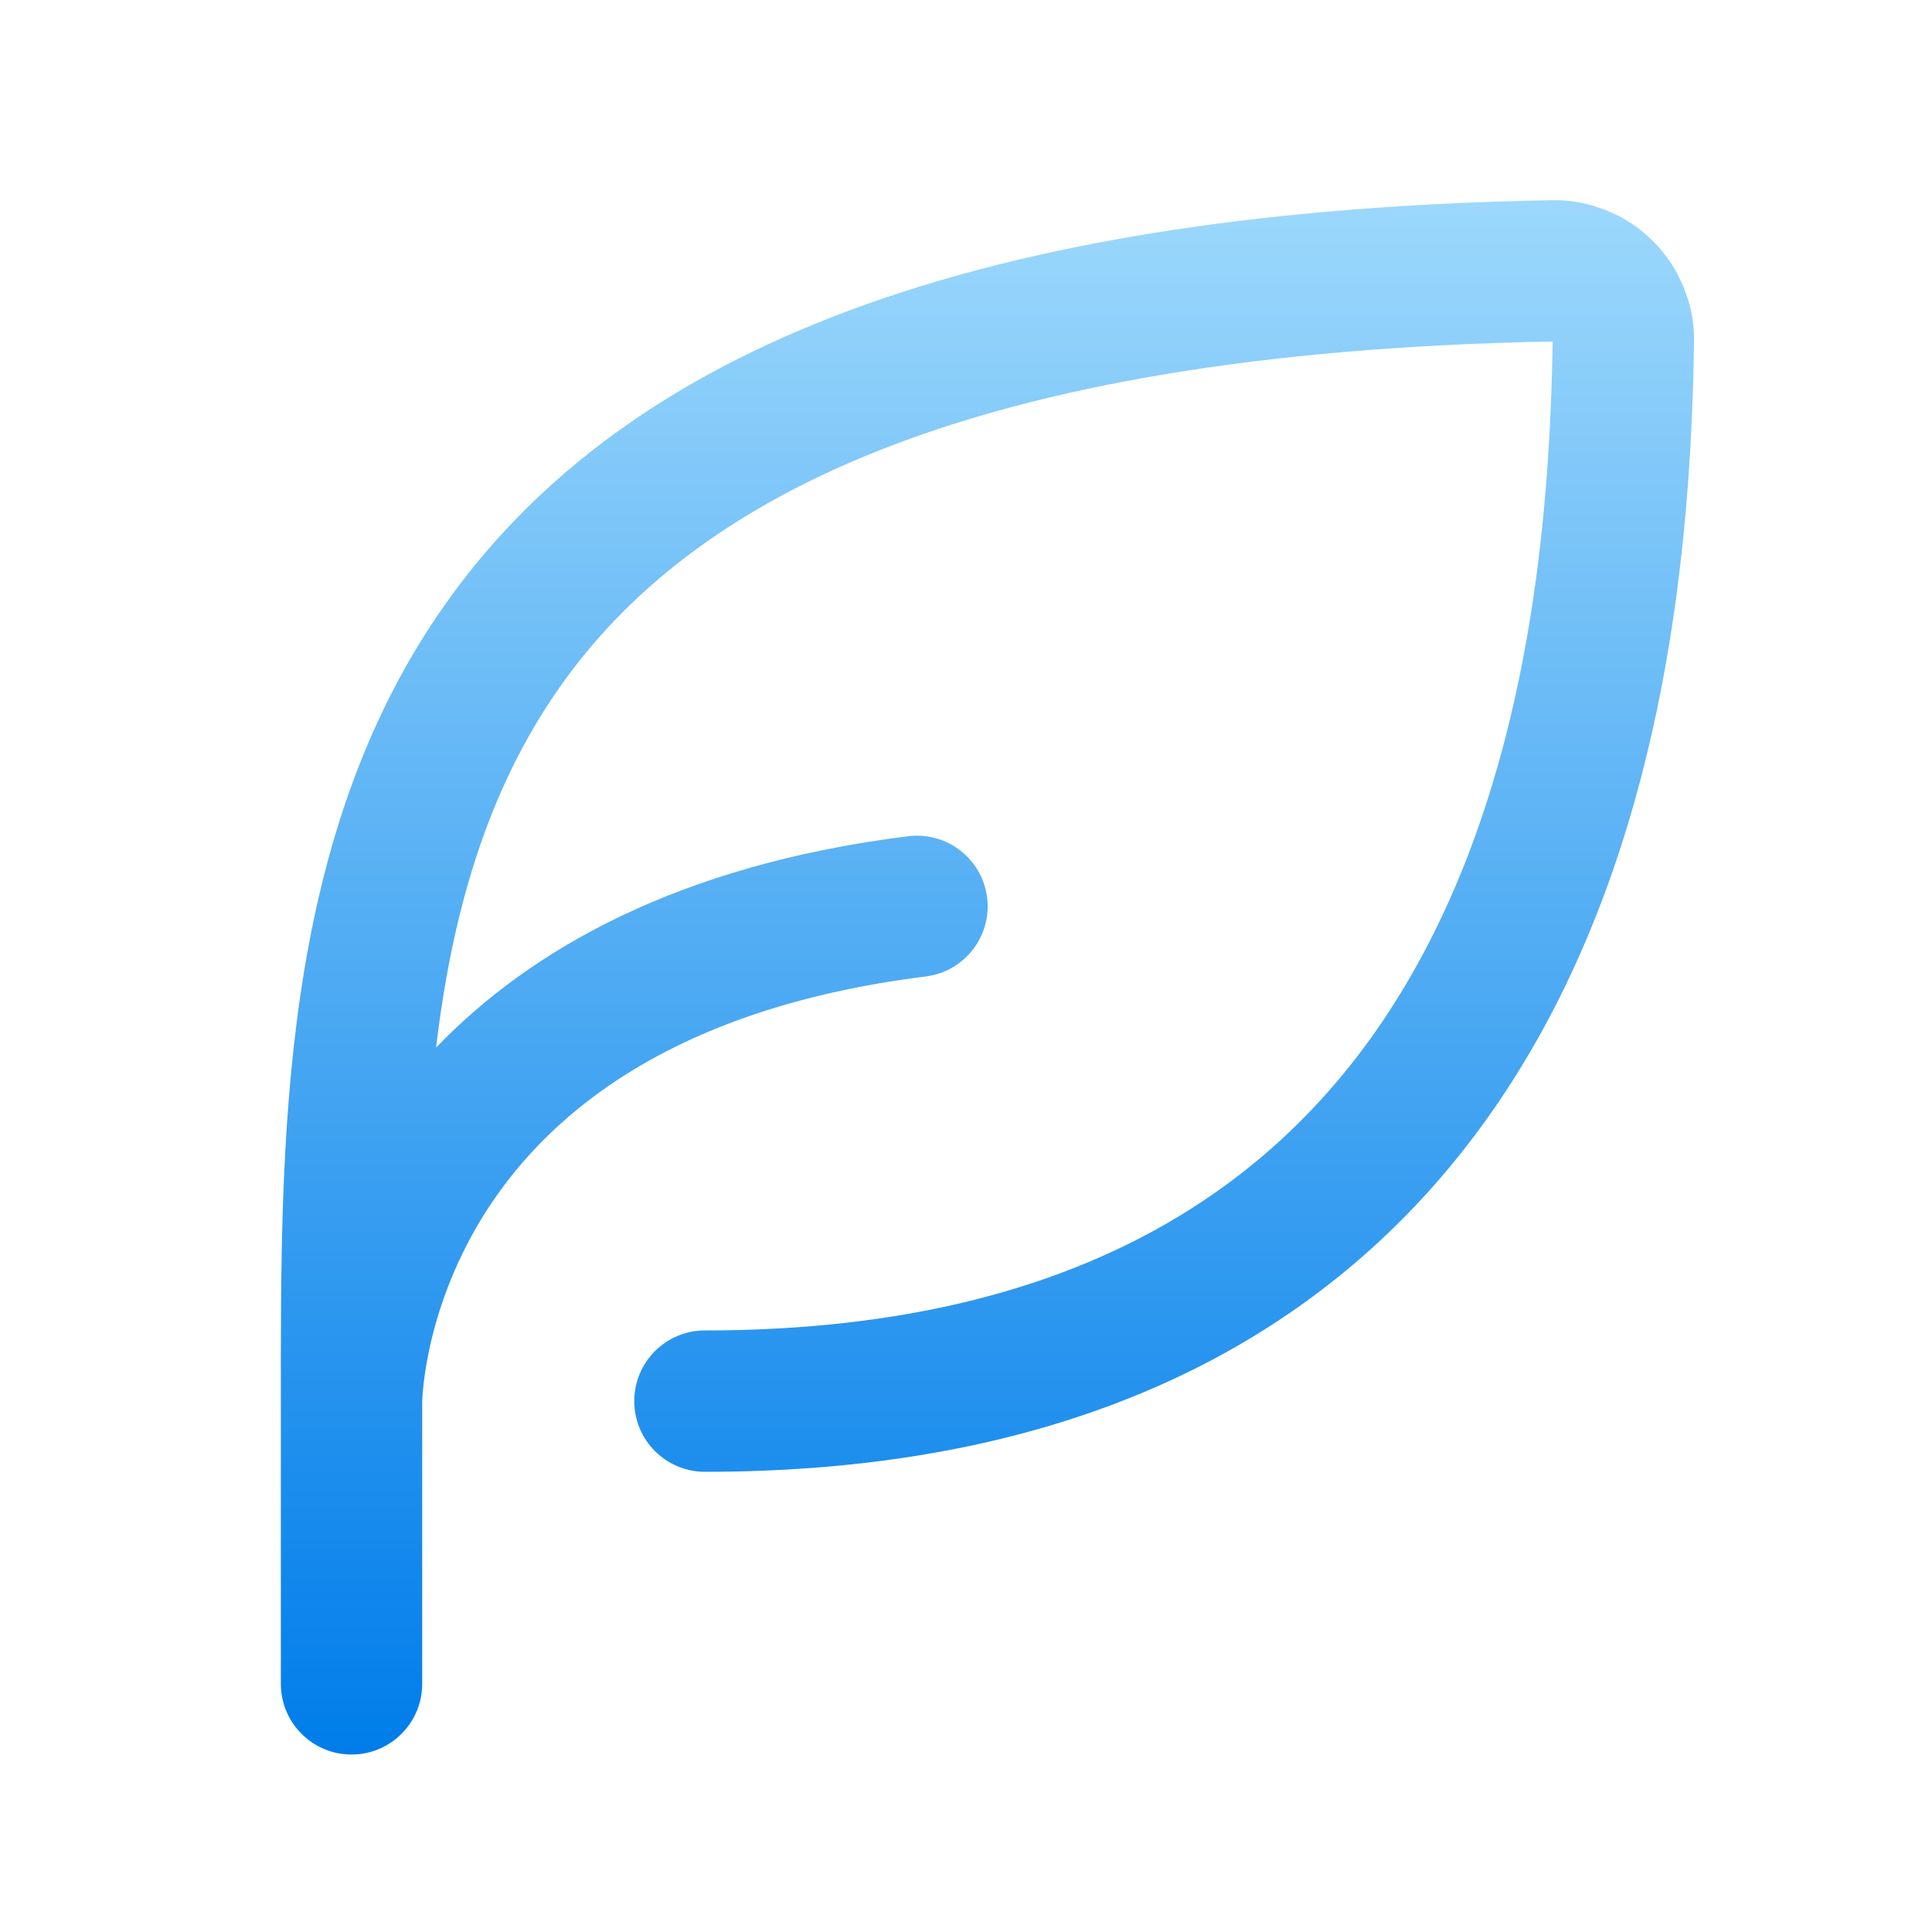 <?xml version="1.0" encoding="UTF-8"?> <svg xmlns="http://www.w3.org/2000/svg" width="41" height="41" viewBox="0 0 41 41" fill="none"><mask id="mask0_387_1227" style="mask-type:alpha" maskUnits="userSpaceOnUse" x="0" y="0" width="41" height="41"><rect x="0.96" y="0.733" width="40" height="40" fill="#D9D9D9"></rect></mask><g mask="url(#mask0_387_1227)"> </g><g clip-path="url(#clip0_387_1227)"><path d="M32.914 4.249C33.21 4.242 33.504 4.279 33.788 4.36L34.07 4.455L34.341 4.578C34.605 4.714 34.848 4.89 35.06 5.099C35.273 5.308 35.454 5.547 35.595 5.809L35.723 6.078L35.823 6.358C35.91 6.642 35.953 6.939 35.951 7.237C35.951 7.242 35.951 7.247 35.951 7.252C35.893 10.914 35.506 16.863 32.698 21.927C31.279 24.487 29.235 26.834 26.308 28.534C23.382 30.232 19.66 31.234 14.96 31.234C14.132 31.234 13.46 30.562 13.46 29.734C13.46 28.905 14.132 28.234 14.96 28.234C19.226 28.234 22.41 27.328 24.802 25.939C27.192 24.552 28.878 22.633 30.075 20.472C32.492 16.114 32.891 10.833 32.95 7.247C20.41 7.48 14.649 10.632 11.873 14.59C10.316 16.811 9.591 19.408 9.254 22.232C11.252 20.154 14.395 18.355 19.273 17.746C20.095 17.643 20.845 18.226 20.948 19.047C21.051 19.869 20.468 20.619 19.646 20.722C14.069 21.419 11.484 23.807 10.237 25.832C9.595 26.877 9.273 27.882 9.113 28.622C9.034 28.99 8.995 29.288 8.977 29.485C8.967 29.583 8.964 29.656 8.962 29.699C8.961 29.713 8.96 29.724 8.96 29.732V35.734C8.96 36.562 8.288 37.234 7.46 37.234C6.632 37.234 5.96 36.562 5.96 35.734V29.734C5.96 24.266 5.911 17.868 9.417 12.868C13.01 7.744 19.983 4.487 32.907 4.249V4.248L32.91 4.249C32.911 4.249 32.913 4.248 32.914 4.248V4.249Z" fill="url(#paint0_linear_387_1227)"></path></g><defs><linearGradient id="paint0_linear_387_1227" x1="20.956" y1="4.248" x2="20.956" y2="37.234" gradientUnits="userSpaceOnUse"><stop stop-color="#9CD8FC"></stop><stop offset="1" stop-color="#007DEA"></stop></linearGradient><clipPath id="clip0_387_1227"><rect width="33.824" height="33.824" fill="white" transform="translate(4.048 3.821)"></rect></clipPath></defs></svg> 